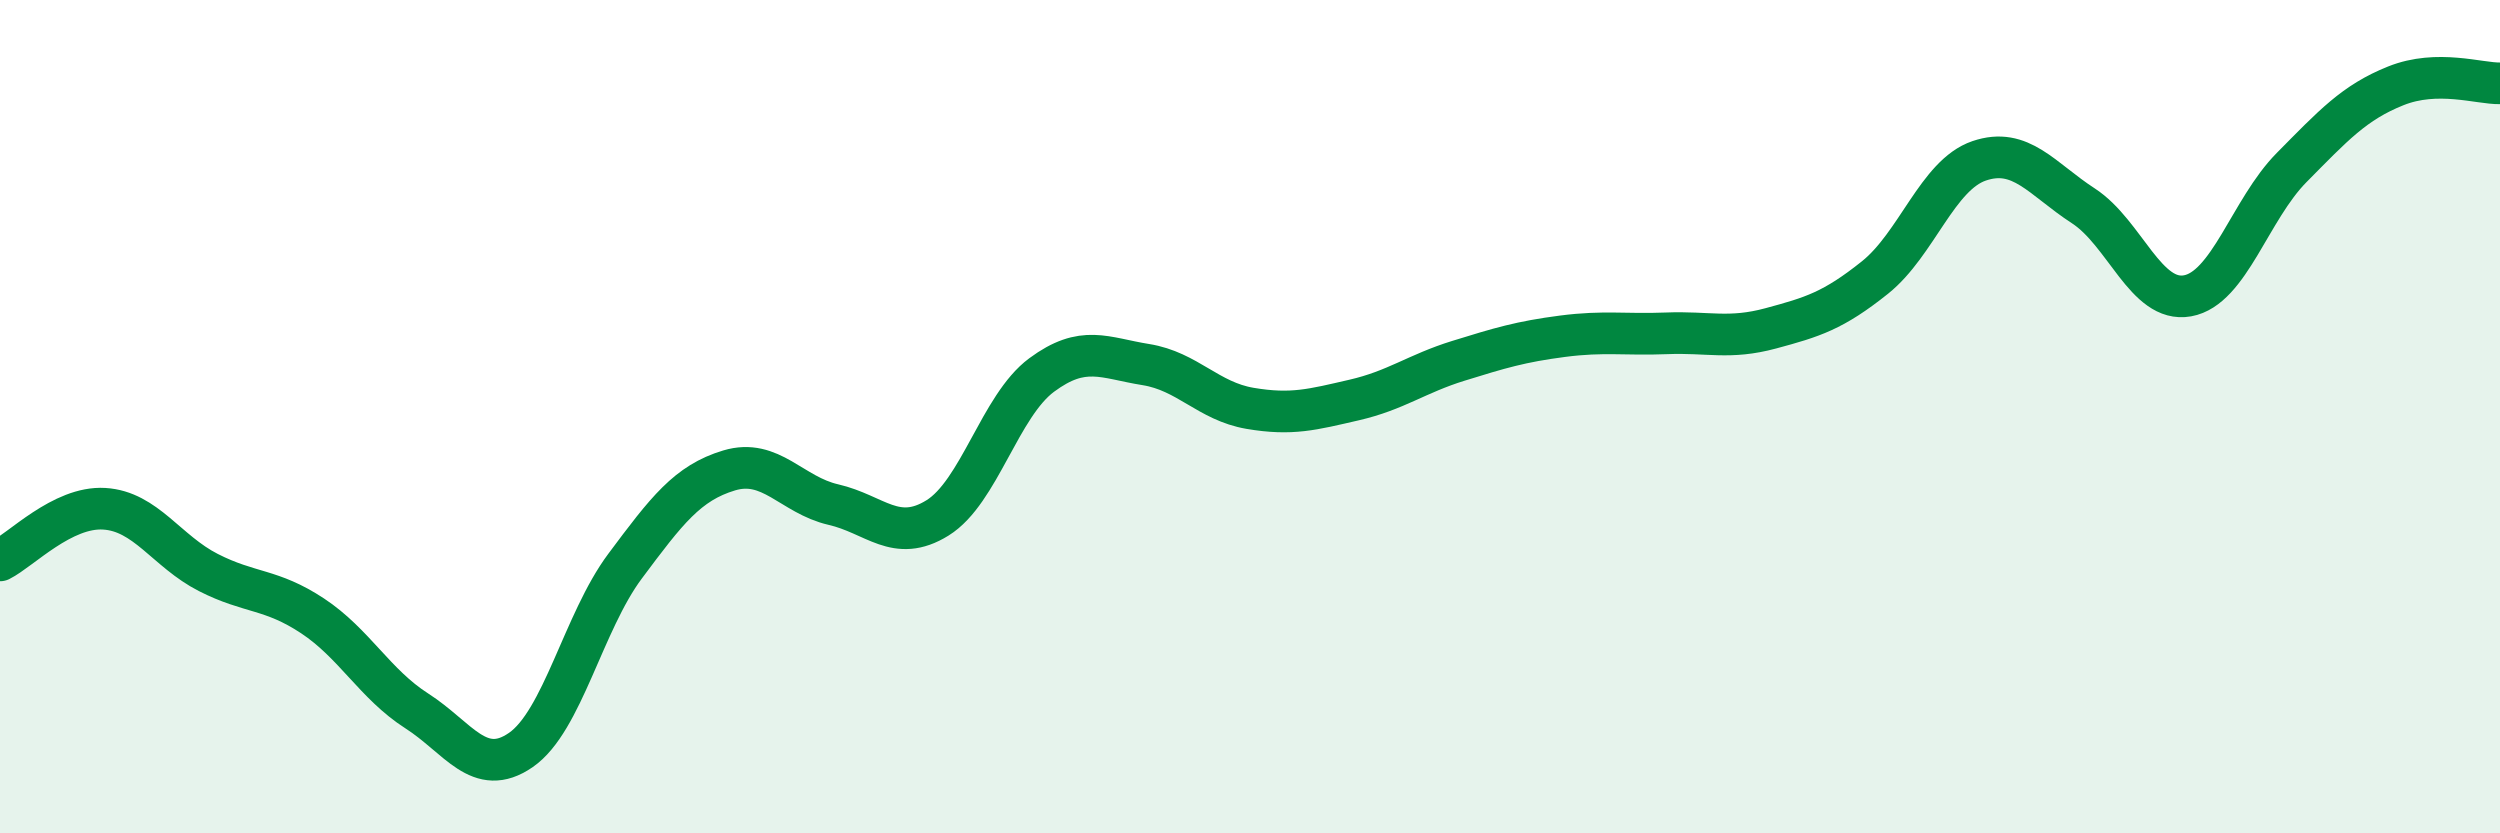 
    <svg width="60" height="20" viewBox="0 0 60 20" xmlns="http://www.w3.org/2000/svg">
      <path
        d="M 0,13.45 C 0.5,13.2 1.5,12.15 2.5,12.21 C 3.5,12.27 4,13.23 5,13.74 C 6,14.25 6.5,14.12 7.5,14.78 C 8.5,15.44 9,16.42 10,17.06 C 11,17.7 11.5,18.69 12.5,18 C 13.5,17.31 14,14.93 15,13.59 C 16,12.25 16.5,11.59 17.5,11.29 C 18.5,10.99 19,11.88 20,12.11 C 21,12.34 21.5,13.05 22.5,12.43 C 23.5,11.81 24,9.74 25,9 C 26,8.26 26.5,8.59 27.5,8.75 C 28.5,8.91 29,9.63 30,9.8 C 31,9.97 31.5,9.83 32.5,9.6 C 33.5,9.37 34,8.97 35,8.66 C 36,8.35 36.5,8.2 37.5,8.07 C 38.5,7.94 39,8.04 40,8 C 41,7.96 41.5,8.15 42.5,7.88 C 43.5,7.61 44,7.46 45,6.66 C 46,5.86 46.5,4.2 47.5,3.86 C 48.5,3.52 49,4.29 50,4.94 C 51,5.59 51.5,7.28 52.5,7.1 C 53.5,6.92 54,5.03 55,4.02 C 56,3.01 56.5,2.46 57.5,2.06 C 58.5,1.66 59.5,2.01 60,2L60 20L0 20Z"
        fill="#008740"
        opacity="0.1"
        stroke-linecap="round"
        stroke-linejoin="round"
      />
      <path
        d="M 0,13.45 C 0.5,13.2 1.5,12.15 2.5,12.21 C 3.5,12.27 4,13.23 5,13.74 C 6,14.25 6.5,14.12 7.5,14.78 C 8.5,15.44 9,16.42 10,17.06 C 11,17.7 11.5,18.69 12.5,18 C 13.5,17.31 14,14.93 15,13.59 C 16,12.25 16.5,11.59 17.5,11.29 C 18.5,10.99 19,11.88 20,12.11 C 21,12.34 21.5,13.05 22.5,12.43 C 23.5,11.81 24,9.74 25,9 C 26,8.26 26.5,8.59 27.5,8.75 C 28.5,8.91 29,9.63 30,9.8 C 31,9.97 31.5,9.83 32.5,9.6 C 33.5,9.37 34,8.97 35,8.66 C 36,8.35 36.5,8.2 37.5,8.07 C 38.5,7.94 39,8.04 40,8 C 41,7.96 41.5,8.15 42.5,7.88 C 43.5,7.61 44,7.46 45,6.66 C 46,5.86 46.5,4.2 47.5,3.86 C 48.5,3.52 49,4.29 50,4.94 C 51,5.59 51.5,7.28 52.5,7.1 C 53.5,6.92 54,5.03 55,4.02 C 56,3.01 56.5,2.46 57.5,2.06 C 58.5,1.66 59.5,2.01 60,2"
        stroke="#008740"
        stroke-width="1"
        fill="none"
        stroke-linecap="round"
        stroke-linejoin="round"
      />
    </svg>
  
